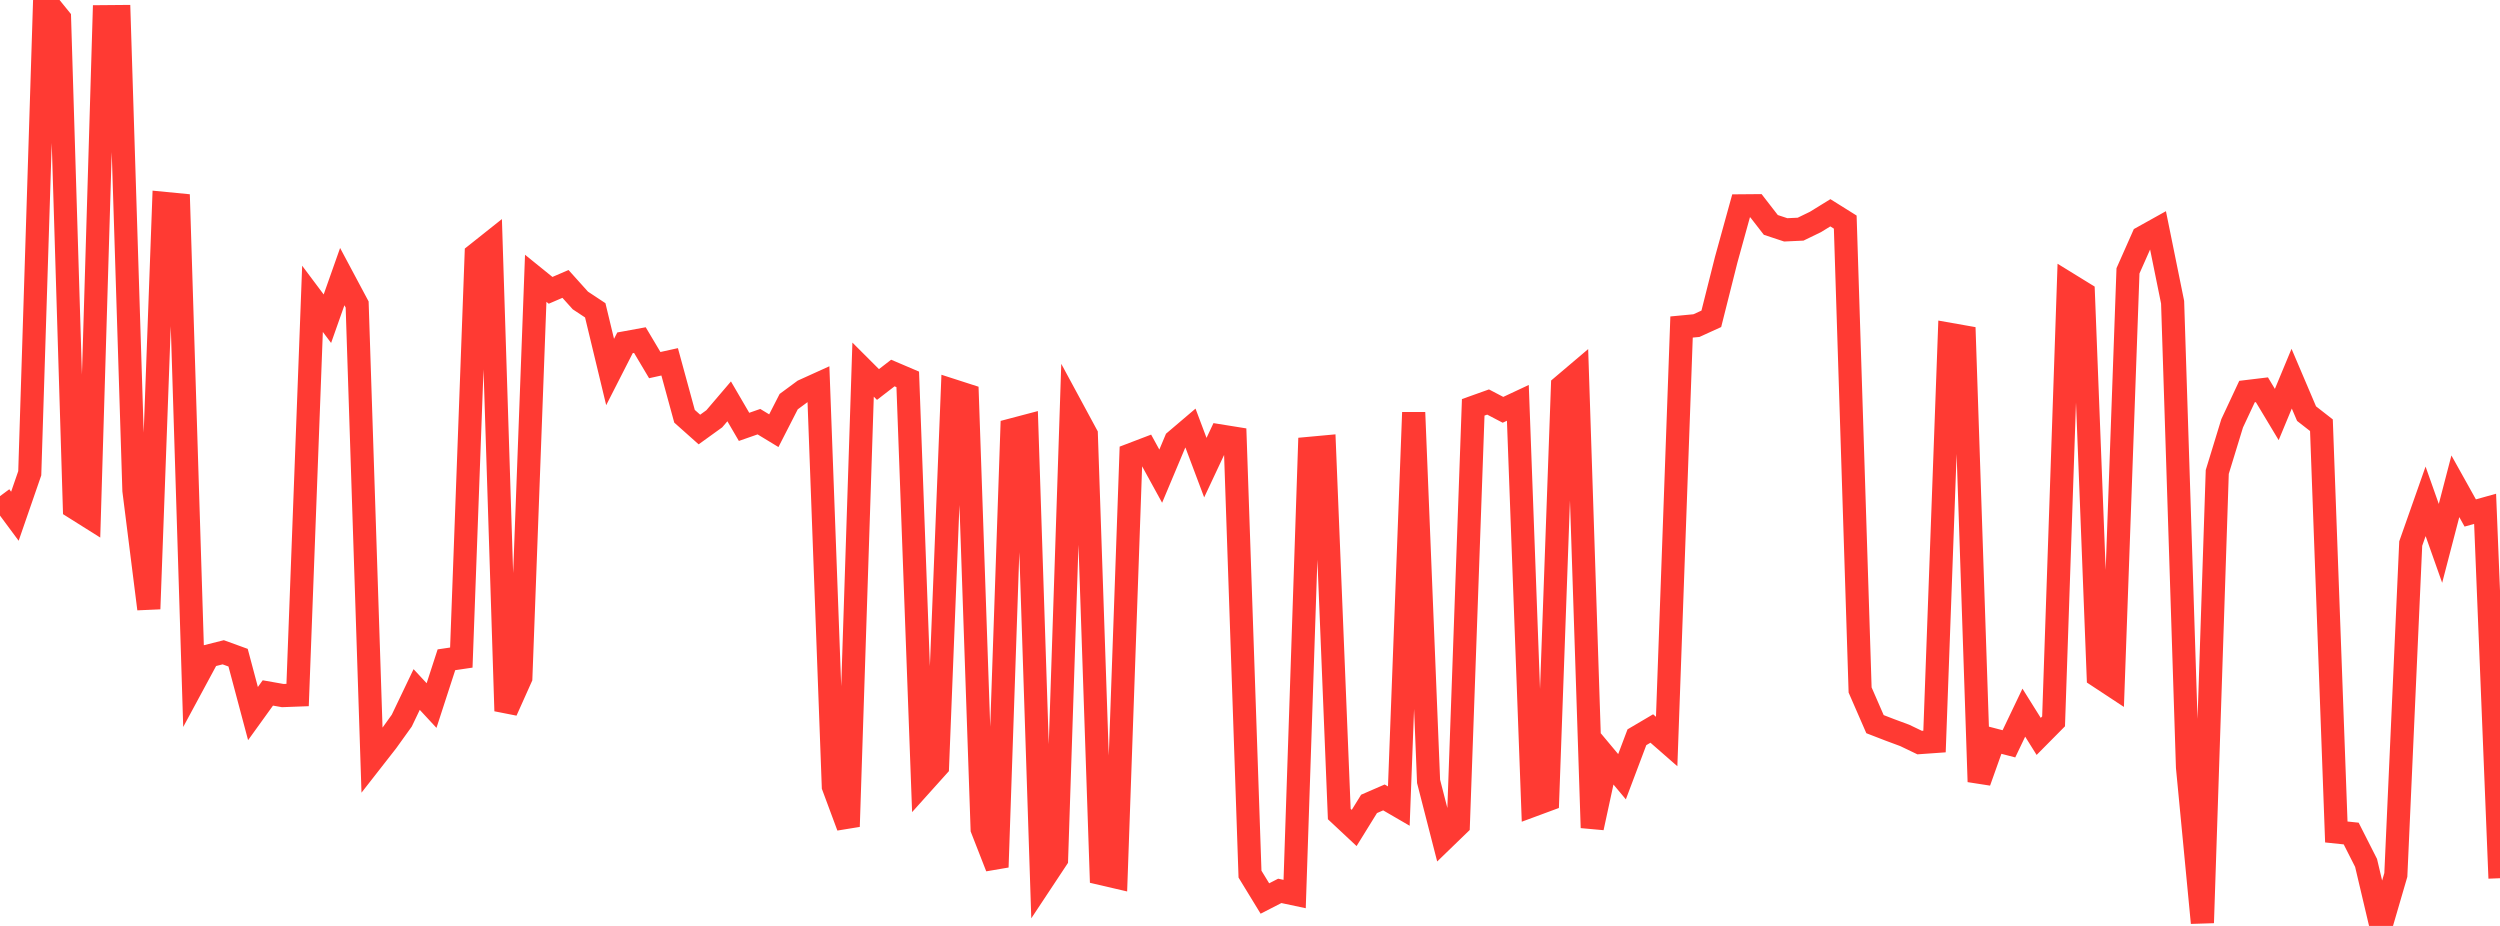 <?xml version="1.0" standalone="no"?>
<!DOCTYPE svg PUBLIC "-//W3C//DTD SVG 1.1//EN" "http://www.w3.org/Graphics/SVG/1.1/DTD/svg11.dtd">

<svg width="135" height="50" viewBox="0 0 135 50" preserveAspectRatio="none" 
  xmlns="http://www.w3.org/2000/svg"
  xmlns:xlink="http://www.w3.org/1999/xlink">


<polyline points="0.0, 26.792 0.804, 27.877 1.607, 25.555 2.411, 0.0 3.214, 0.99 4.018, 27.413 4.821, 27.918 5.625, 0.902 6.429, 0.895 7.232, 26.488 8.036, 32.881 8.839, 10.981 9.643, 11.059 10.446, 36.916 11.25, 35.426 12.054, 35.223 12.857, 35.515 13.661, 38.533 14.464, 37.419 15.268, 37.561 16.071, 37.531 16.875, 16.137 17.679, 17.21 18.482, 14.937 19.286, 16.444 20.089, 41.062 20.893, 40.033 21.696, 38.914 22.5, 37.233 23.304, 38.1 24.107, 35.628 24.911, 35.509 25.714, 13.733 26.518, 13.094 27.321, 38.39 28.125, 36.595 28.929, 15.028 29.732, 15.678 30.536, 15.332 31.339, 16.225 32.143, 16.757 32.946, 20.089 33.75, 18.512 34.554, 18.365 35.357, 19.716 36.161, 19.538 36.964, 22.478 37.768, 23.194 38.571, 22.615 39.375, 21.673 40.179, 23.051 40.982, 22.77 41.786, 23.258 42.589, 21.689 43.393, 21.096 44.196, 20.732 45.0, 42.468 45.804, 44.633 46.607, 19.96 47.411, 20.763 48.214, 20.143 49.018, 20.486 49.821, 42.287 50.625, 41.392 51.429, 21.084 52.232, 21.343 53.036, 44.769 53.839, 46.825 54.643, 23.214 55.446, 23.002 56.25, 47.611 57.054, 46.397 57.857, 21.977 58.661, 23.465 59.464, 47.171 60.268, 47.358 61.071, 24.554 61.875, 24.247 62.679, 25.713 63.482, 23.801 64.286, 23.117 65.089, 25.253 65.893, 23.54 66.696, 23.669 67.5, 47.203 68.304, 48.519 69.107, 48.107 69.911, 48.278 70.714, 24.211 71.518, 24.137 72.321, 43.958 73.125, 44.71 73.929, 43.41 74.732, 43.061 75.536, 43.528 76.339, 22.272 77.143, 42.194 77.946, 45.323 78.75, 44.545 79.554, 21.996 80.357, 21.709 81.161, 22.13 81.964, 21.754 82.768, 43.487 83.571, 43.19 84.375, 20.846 85.179, 20.164 85.982, 44.698 86.786, 40.982 87.589, 41.943 88.393, 39.812 89.196, 39.339 90.0, 40.042 90.804, 17.659 91.607, 17.583 92.411, 17.216 93.214, 14.027 94.018, 11.116 94.821, 11.109 95.625, 12.146 96.429, 12.412 97.232, 12.375 98.036, 11.985 98.839, 11.49 99.643, 11.993 100.446, 37.259 101.25, 39.104 102.054, 39.415 102.857, 39.713 103.661, 40.099 104.464, 40.042 105.268, 18.051 106.071, 18.193 106.875, 42.214 107.679, 39.957 108.482, 40.166 109.286, 38.483 110.089, 39.766 110.893, 38.954 111.696, 15.338 112.5, 15.833 113.304, 36.512 114.107, 37.041 114.911, 14.626 115.714, 12.814 116.518, 12.366 117.321, 16.32 118.125, 41.434 118.929, 49.832 119.732, 25.486 120.536, 22.86 121.339, 21.144 122.143, 21.047 122.946, 22.384 123.75, 20.448 124.554, 22.336 125.357, 22.962 126.161, 44.927 126.964, 45.011 127.768, 46.597 128.571, 50.0 129.375, 47.246 130.179, 29.353 130.982, 27.072 131.786, 29.342 132.589, 26.259 133.393, 27.701 134.196, 27.476 135.0, 47.424" fill="none" stroke="#ff3a33" stroke-width="1.25"/>

</svg>